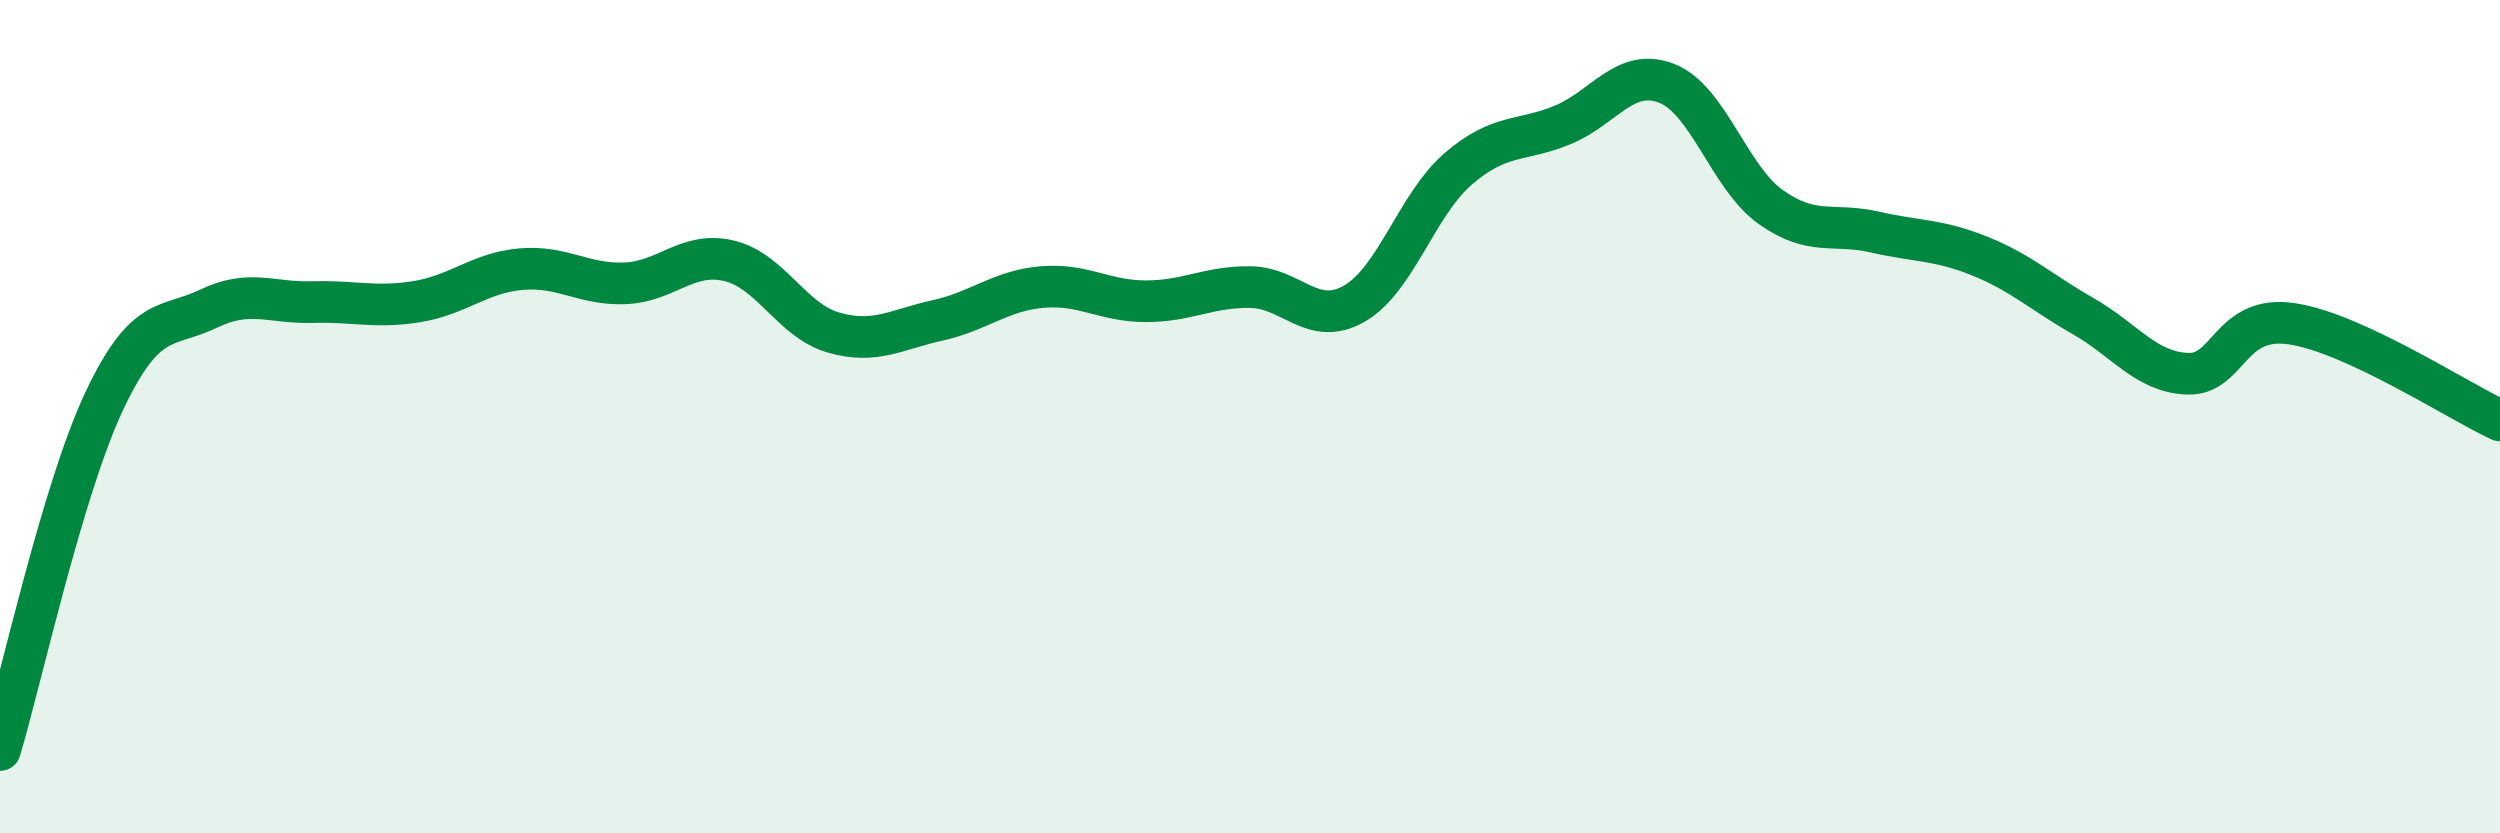 
    <svg width="60" height="20" viewBox="0 0 60 20" xmlns="http://www.w3.org/2000/svg">
      <path
        d="M 0,18 C 0.5,16.33 1.5,11.75 2.5,9.63 C 3.5,7.51 4,7.89 5,7.41 C 6,6.93 6.5,7.28 7.5,7.25 C 8.5,7.22 9,7.4 10,7.24 C 11,7.08 11.5,6.55 12.5,6.46 C 13.5,6.37 14,6.84 15,6.8 C 16,6.76 16.5,6.02 17.5,6.26 C 18.5,6.5 19,7.69 20,7.98 C 21,8.27 21.5,7.91 22.5,7.69 C 23.5,7.47 24,6.98 25,6.89 C 26,6.8 26.5,7.23 27.5,7.23 C 28.5,7.23 29,6.88 30,6.89 C 31,6.9 31.5,7.86 32.5,7.29 C 33.5,6.72 34,4.91 35,4.05 C 36,3.19 36.5,3.41 37.5,3 C 38.5,2.59 39,1.61 40,2 C 41,2.39 41.5,4.26 42.5,4.97 C 43.5,5.68 44,5.34 45,5.57 C 46,5.8 46.5,5.74 47.5,6.14 C 48.5,6.54 49,7.02 50,7.59 C 51,8.16 51.5,8.93 52.5,8.97 C 53.5,9.01 53.5,7.55 55,7.77 C 56.5,7.99 59,9.63 60,10.09L60 20L0 20Z"
        fill="#008740"
        opacity="0.1"
        stroke-linecap="round"
        stroke-linejoin="round"
      />
      <path
        d="M 0,18 C 0.5,16.33 1.5,11.75 2.5,9.63 C 3.5,7.51 4,7.89 5,7.41 C 6,6.93 6.5,7.28 7.5,7.25 C 8.5,7.22 9,7.4 10,7.24 C 11,7.08 11.5,6.55 12.5,6.46 C 13.5,6.37 14,6.84 15,6.8 C 16,6.76 16.5,6.02 17.5,6.26 C 18.5,6.5 19,7.69 20,7.98 C 21,8.27 21.5,7.91 22.5,7.69 C 23.5,7.47 24,6.98 25,6.89 C 26,6.8 26.5,7.23 27.5,7.23 C 28.5,7.23 29,6.88 30,6.89 C 31,6.9 31.5,7.86 32.5,7.29 C 33.5,6.72 34,4.91 35,4.05 C 36,3.19 36.5,3.41 37.5,3 C 38.5,2.59 39,1.61 40,2 C 41,2.39 41.5,4.26 42.5,4.97 C 43.5,5.68 44,5.34 45,5.57 C 46,5.8 46.5,5.74 47.5,6.14 C 48.5,6.54 49,7.02 50,7.59 C 51,8.16 51.5,8.93 52.5,8.97 C 53.5,9.01 53.5,7.55 55,7.77 C 56.5,7.99 59,9.63 60,10.09"
        stroke="#008740"
        stroke-width="1"
        fill="none"
        stroke-linecap="round"
        stroke-linejoin="round"
      />
    </svg>
  
